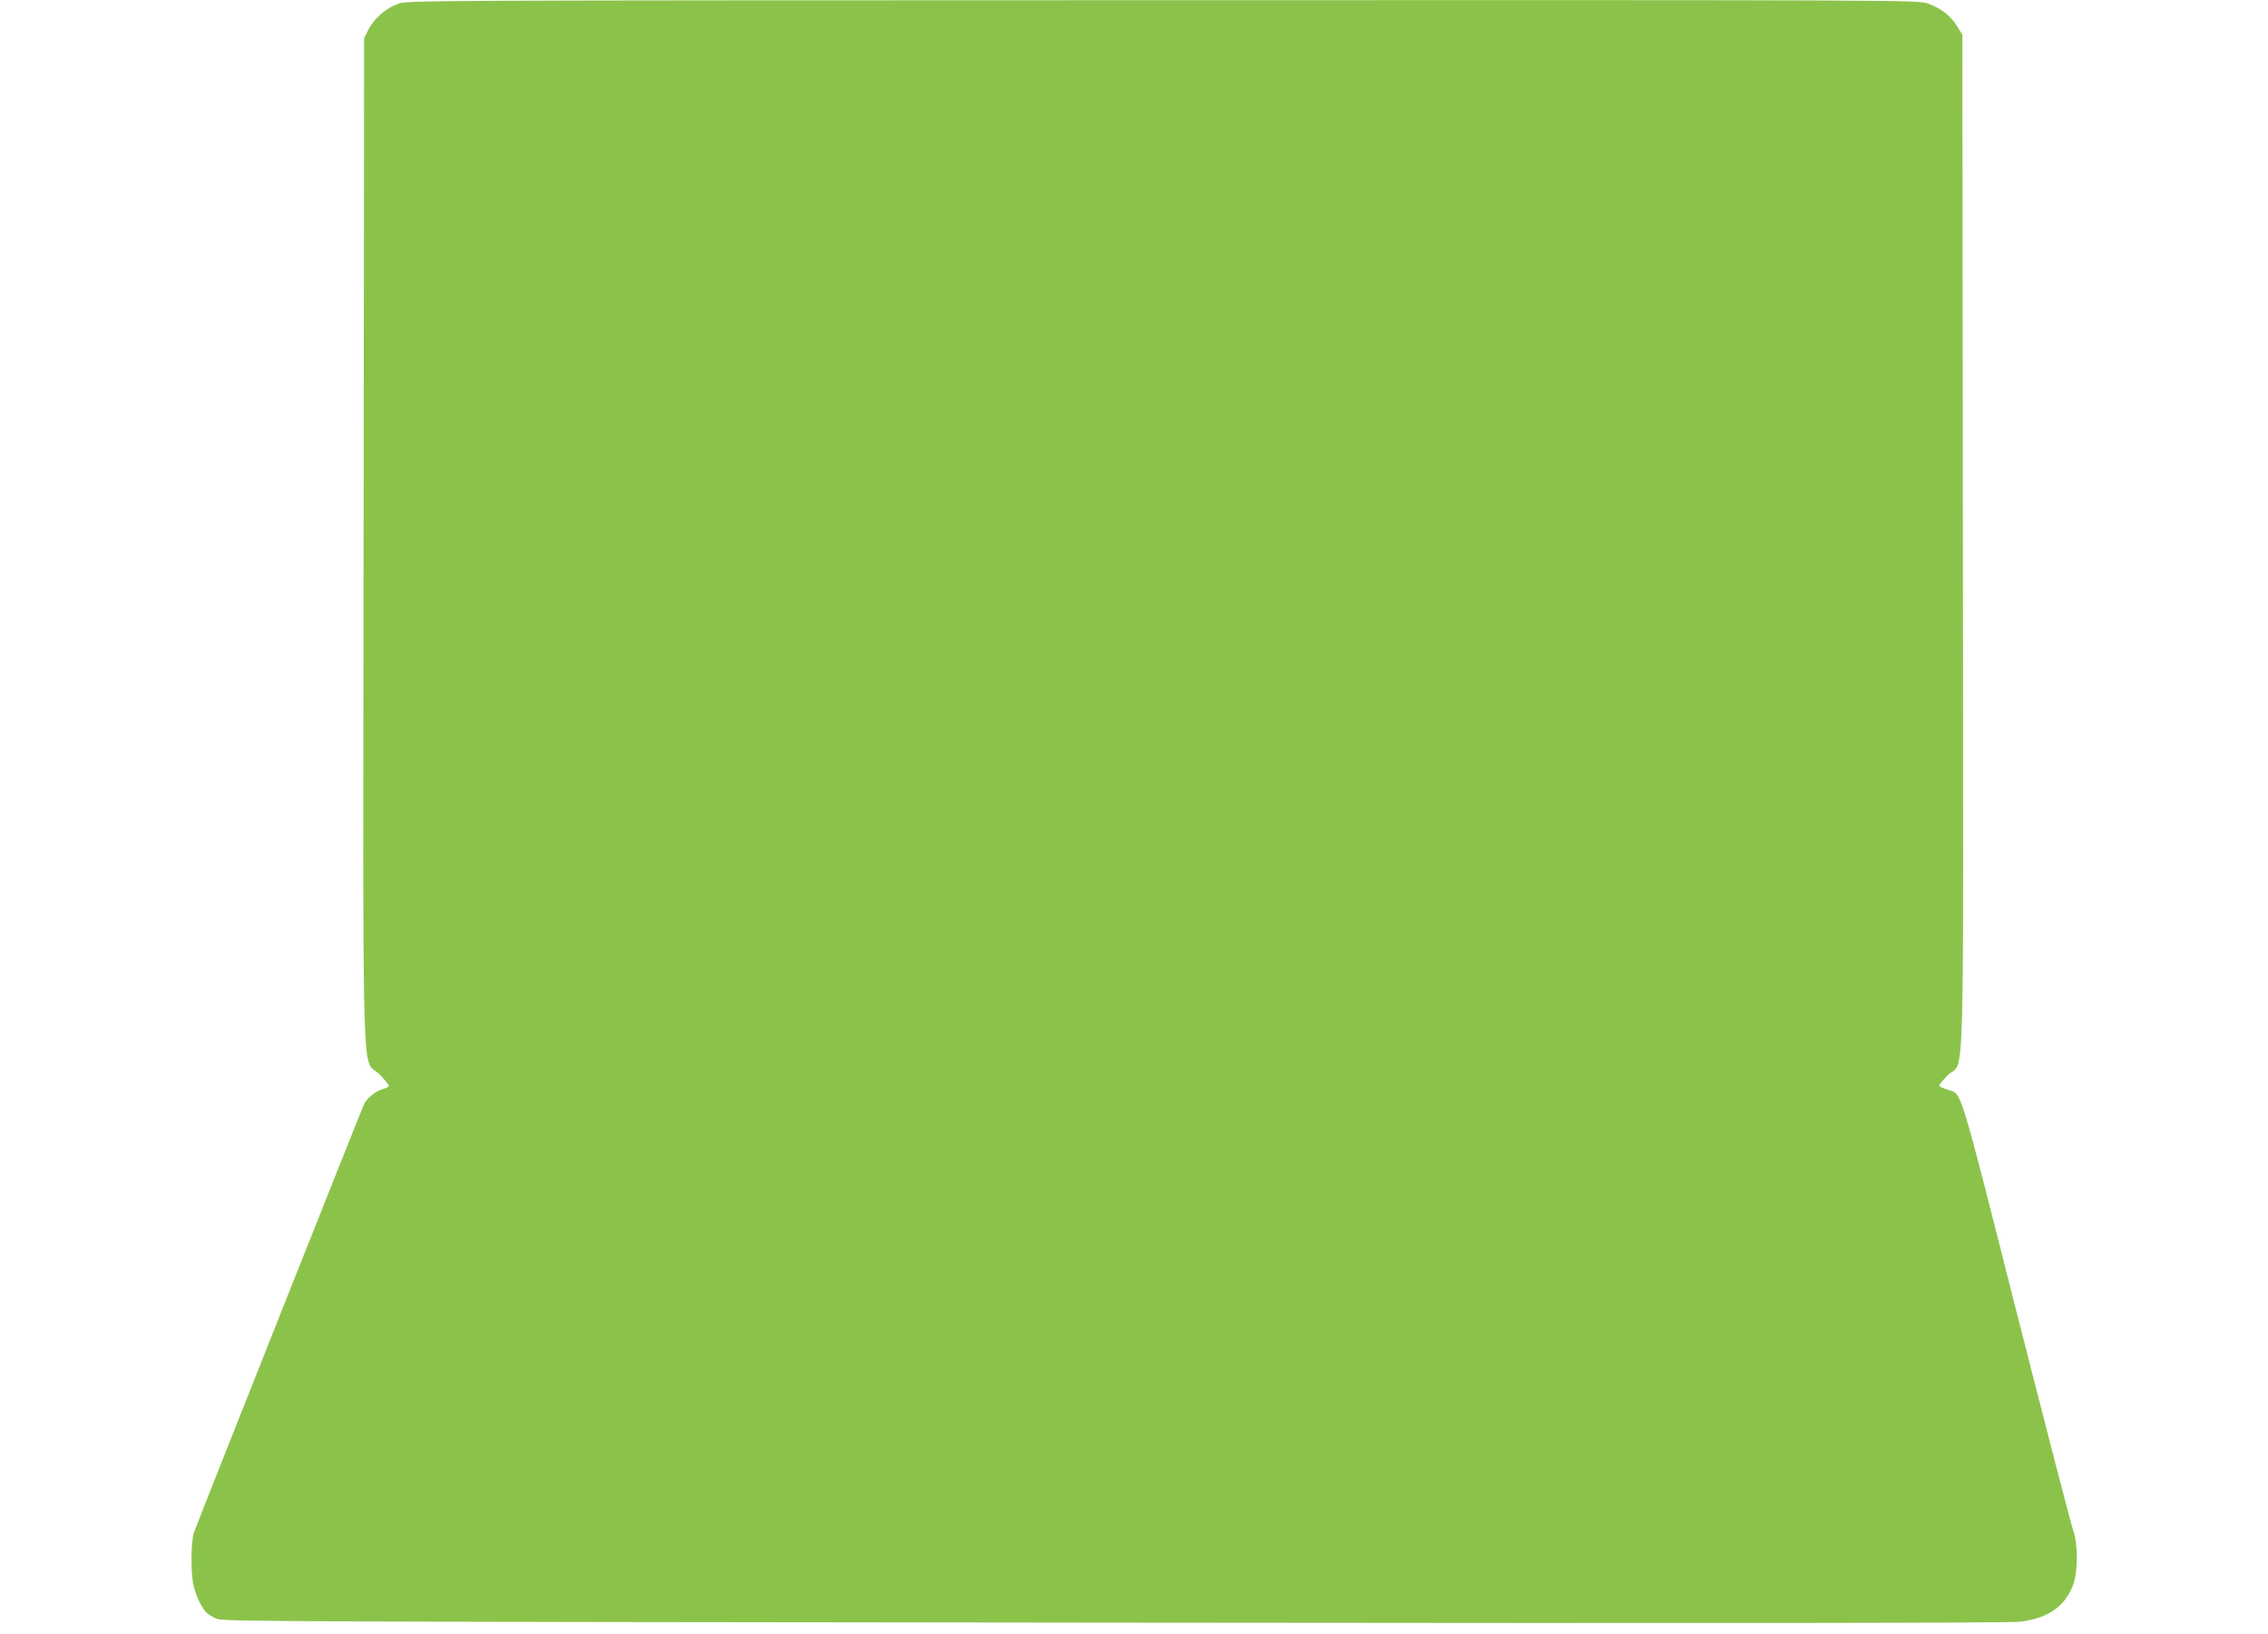 <?xml version="1.0" standalone="no"?>
<!DOCTYPE svg PUBLIC "-//W3C//DTD SVG 20010904//EN"
 "http://www.w3.org/TR/2001/REC-SVG-20010904/DTD/svg10.dtd">
<svg version="1.0" xmlns="http://www.w3.org/2000/svg"
 width="1280pt" height="922pt" viewBox="0 0 1280 922"
 preserveAspectRatio="xMidYMid meet">
<g transform="translate(0,922) scale(0.1,-0.1)"
fill="#8bc34a" stroke="none">
<path d="M2248 9199 c-70 -25 -135 -81 -168 -145 l-25 -49 -3 -2840 c-3 -3232
-12 -2907 89 -3007 32 -33 57 -63 54 -68 -3 -4 -17 -11 -32 -15 -38 -9 -90
-50 -107 -83 -12 -23 -927 -2327 -962 -2422 -16 -44 -18 -221 -3 -292 13 -61
48 -135 76 -160 10 -10 36 -25 58 -34 36 -15 447 -16 5059 -21 3588 -4 5048
-2 5115 5 158 19 255 85 301 208 28 76 28 231 1 306 -11 29 -155 586 -321
1238 -329 1297 -306 1225 -389 1251 -20 6 -40 15 -45 19 -5 5 16 32 46 62 98
96 89 -242 86 3008 l-3 2865 -33 52 c-37 57 -86 95 -161 123 -51 20 -109 20
-4314 19 -4221 -1 -4263 -1 -4319 -20z"/>
</g>
</svg>
